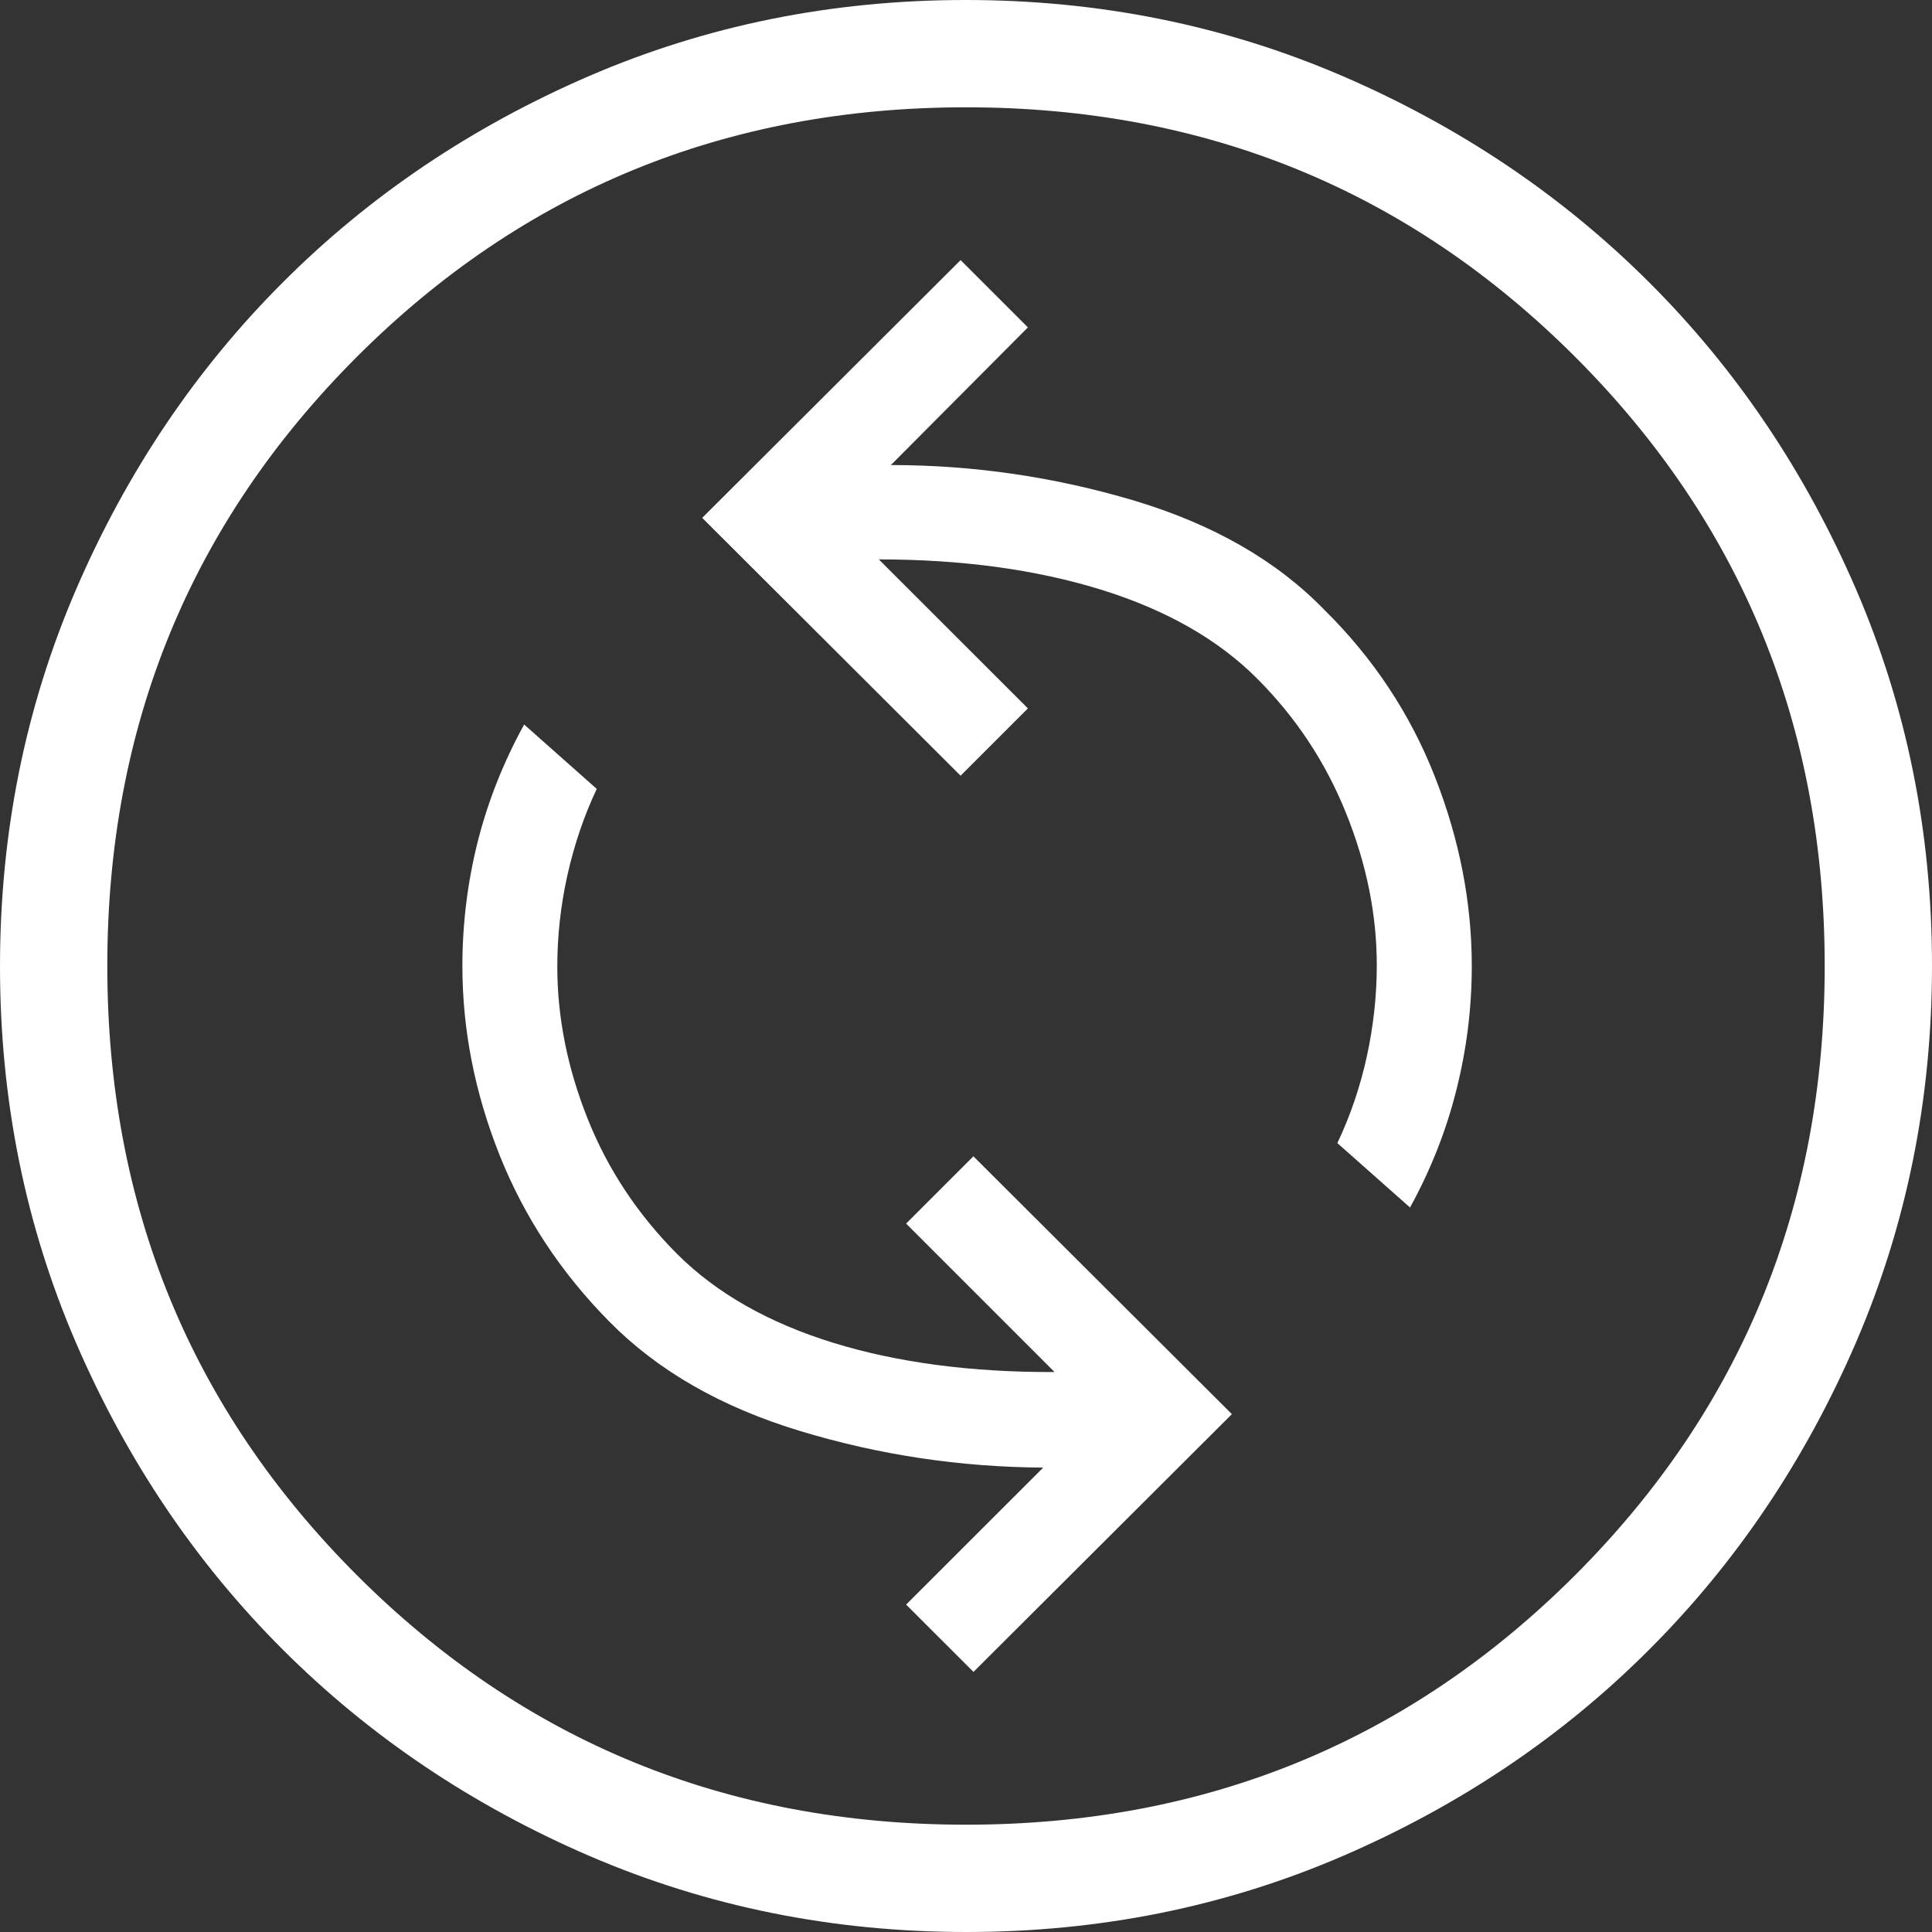 <?xml version="1.0" encoding="UTF-8"?> <svg xmlns="http://www.w3.org/2000/svg" width="24" height="24" viewBox="0 0 24 24" fill="none"><rect x="0" y="0" width="24" height="24" fill="#333333" stroke="none"/><path d="M12.093 20.769L15.303 17.567L12.092 14.364L11.256 15.2L13.1 17.044C12.067 17.048 11.15 16.927 10.348 16.68C9.545 16.431 8.902 16.065 8.417 15.583C7.922 15.087 7.549 14.524 7.299 13.895C7.048 13.265 6.923 12.636 6.923 12.008C6.923 11.63 6.964 11.252 7.048 10.875C7.132 10.497 7.253 10.139 7.413 9.8L6.511 9C6.253 9.47 6.06 9.957 5.933 10.461C5.807 10.965 5.744 11.478 5.744 12C5.744 12.792 5.898 13.574 6.205 14.347C6.513 15.119 6.968 15.809 7.569 16.417C8.171 17.028 8.962 17.481 9.941 17.777C10.921 18.074 11.927 18.225 12.959 18.231L11.256 19.933L12.093 20.769ZM17.516 15C17.774 14.53 17.966 14.043 18.092 13.539C18.219 13.035 18.283 12.522 18.283 12C18.283 11.211 18.13 10.426 17.824 9.647C17.518 8.867 17.06 8.176 16.451 7.575C15.858 6.964 15.069 6.512 14.084 6.217C13.098 5.924 12.092 5.777 11.067 5.777L12.769 4.067L11.933 3.231L8.723 6.433L11.933 9.636L12.769 8.8L10.917 6.949C11.945 6.949 12.864 7.074 13.675 7.324C14.484 7.575 15.131 7.943 15.615 8.428C16.099 8.912 16.468 9.47 16.721 10.101C16.976 10.732 17.103 11.362 17.103 11.992C17.103 12.37 17.061 12.748 16.979 13.125C16.896 13.503 16.774 13.861 16.613 14.2L17.516 15ZM12.004 24C10.345 24 8.785 23.685 7.324 23.056C5.864 22.426 4.593 21.571 3.512 20.491C2.431 19.412 1.576 18.142 0.945 16.683C0.315 15.223 0 13.664 0 12.004C0 10.345 0.315 8.785 0.944 7.324C1.574 5.864 2.429 4.593 3.509 3.512C4.588 2.431 5.858 1.576 7.317 0.945C8.777 0.315 10.336 0 11.996 0C13.655 0 15.215 0.315 16.676 0.944C18.136 1.574 19.407 2.429 20.488 3.509C21.569 4.588 22.424 5.858 23.055 7.317C23.685 8.777 24 10.336 24 11.996C24 13.655 23.685 15.215 23.056 16.676C22.426 18.136 21.571 19.407 20.491 20.488C19.412 21.569 18.142 22.424 16.683 23.055C15.223 23.685 13.664 24 12.004 24ZM12 22.667C14.978 22.667 17.5 21.633 19.567 19.567C21.633 17.5 22.667 14.978 22.667 12C22.667 9.022 21.633 6.5 19.567 4.433C17.5 2.367 14.978 1.333 12 1.333C9.022 1.333 6.5 2.367 4.433 4.433C2.367 6.5 1.333 9.022 1.333 12C1.333 14.978 2.367 17.5 4.433 19.567C6.5 21.633 9.022 22.667 12 22.667Z" fill="white"></path></svg> 